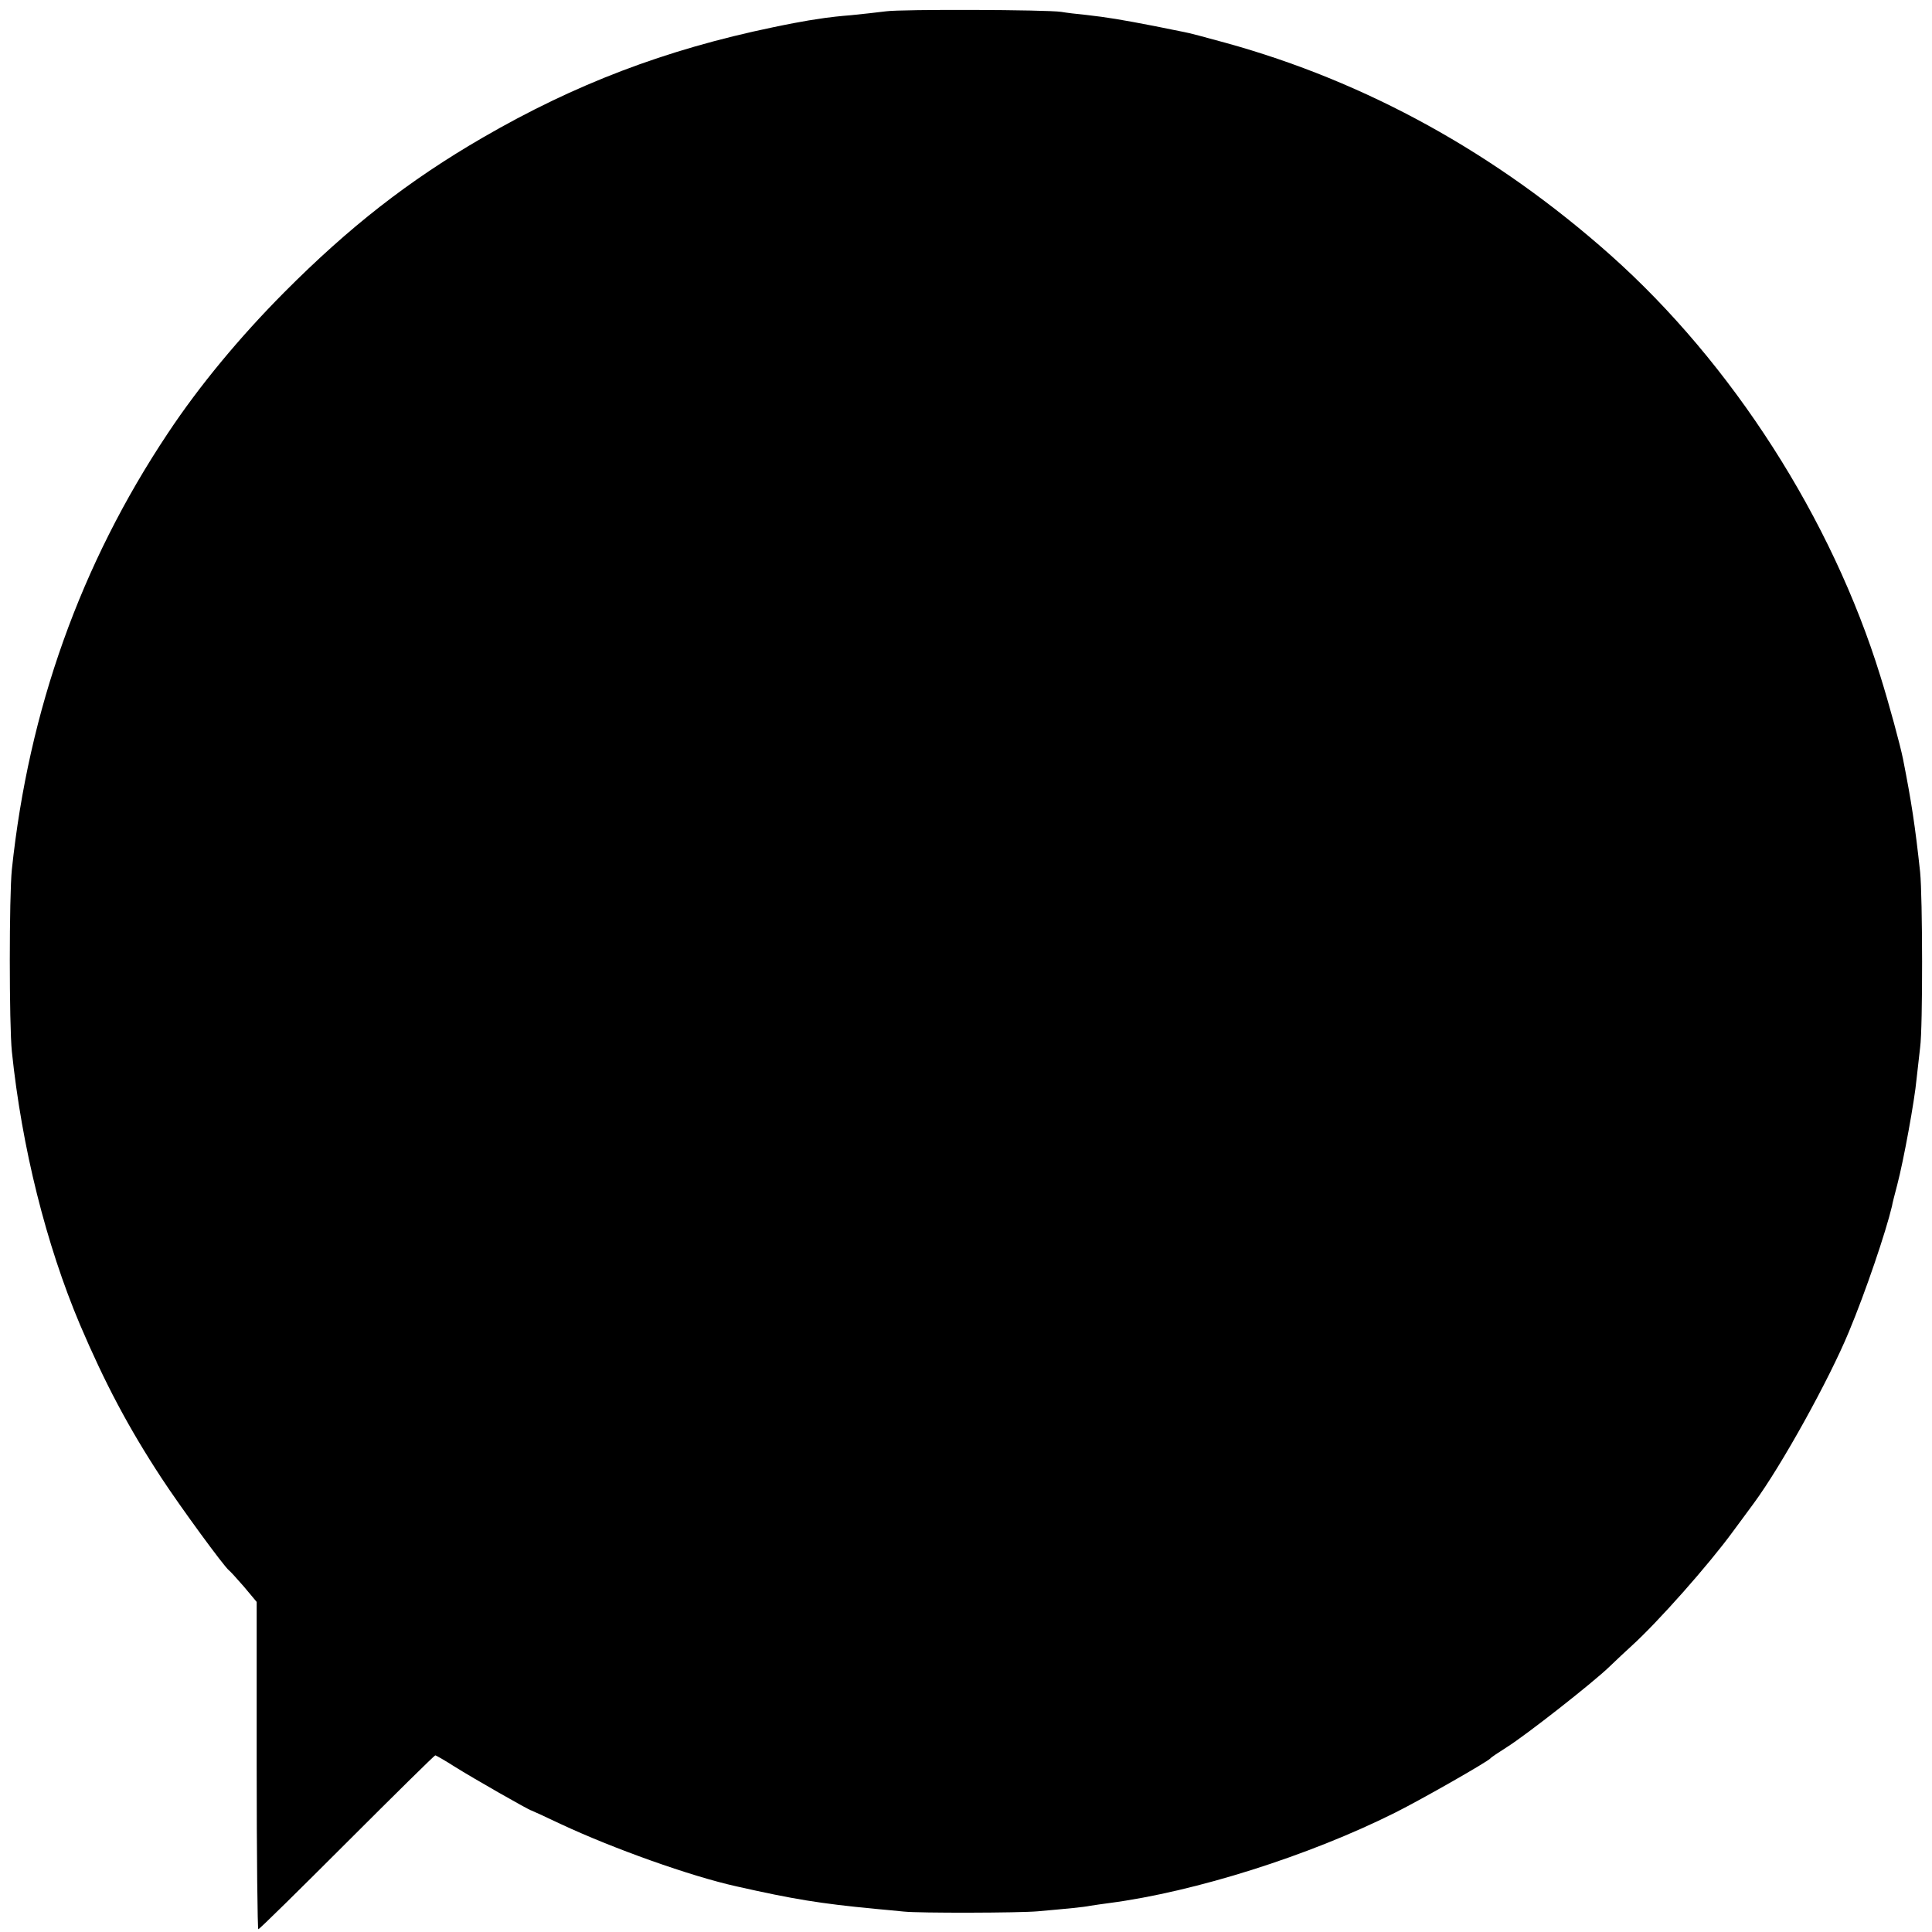 <?xml version="1.0" standalone="no"?>
<!DOCTYPE svg PUBLIC "-//W3C//DTD SVG 20010904//EN"
 "http://www.w3.org/TR/2001/REC-SVG-20010904/DTD/svg10.dtd">
<svg version="1.0" xmlns="http://www.w3.org/2000/svg"
 width="700pt" height="700pt" viewBox="0 0 700 700"
 preserveAspectRatio="xMidYMid meet">
<g transform="translate(0,700) scale(0.1,-0.1)"
fill="#000000" stroke="none">
<path d="M3210 6959 c-30 -4 -87 -10 -126 -14 -39 -3 -82 -8 -95 -10 -13 -2
-40 -6 -59 -9 -19 -3 -78 -14 -130 -25 -390 -81 -717 -206 -1050 -399 -271
-157 -485 -325 -720 -561 -161 -162 -308 -339 -422 -511 -316 -474 -504 -1002
-565 -1580 -10 -96 -10 -562 0 -660 36 -347 124 -699 247 -990 90 -211 175
-372 295 -555 66 -101 228 -323 245 -335 4 -3 28 -29 54 -59 l46 -55 0 -593
c0 -326 3 -593 6 -593 4 0 148 142 321 315 173 173 317 315 320 315 3 0 36
-19 72 -42 62 -39 270 -158 277 -158 1 0 49 -22 106 -49 188 -88 470 -189 638
-226 204 -46 301 -62 500 -81 36 -3 83 -8 105 -10 56 -6 419 -5 485 1 112 10
166 15 190 20 14 2 45 7 70 10 311 41 722 171 1034 327 98 49 336 185 346 197
3 4 30 22 60 41 70 44 311 233 371 291 25 24 61 58 80 75 98 89 280 295 367
414 18 25 53 71 76 103 101 137 274 450 345 622 61 146 134 362 156 455 1 8
10 43 19 77 23 87 63 306 70 383 4 36 10 88 13 115 10 72 9 546 0 635 -18 168
-32 258 -62 410 -10 50 -51 201 -82 300 -176 570 -537 1133 -977 1525 -416
370 -885 629 -1396 770 -69 19 -136 37 -150 39 -14 3 -61 12 -104 21 -124 24
-172 32 -251 41 -33 3 -73 8 -90 11 -53 8 -578 10 -635 2z"/>
</g>
</svg>
